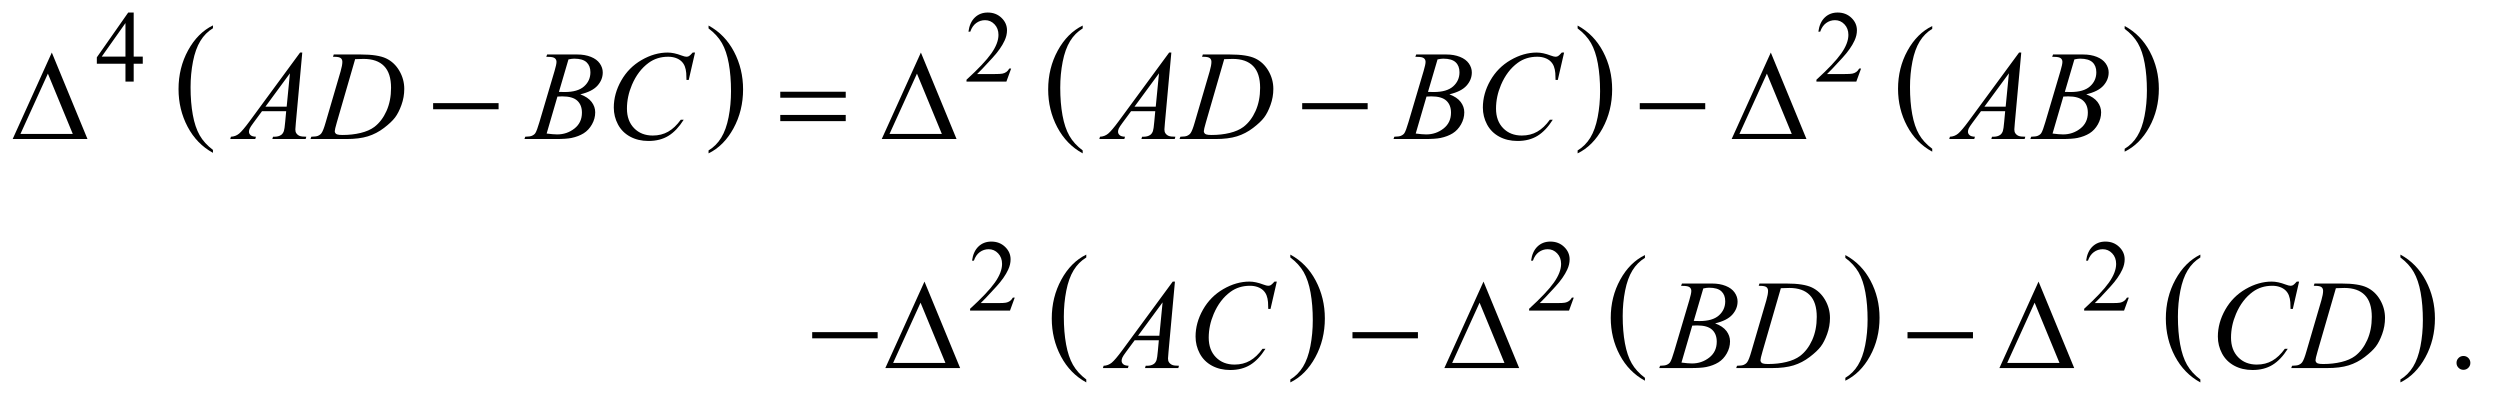 <?xml version="1.0" encoding="UTF-8"?>
<!DOCTYPE svg PUBLIC '-//W3C//DTD SVG 1.0//EN'
          'http://www.w3.org/TR/2001/REC-SVG-20010904/DTD/svg10.dtd'>
<svg stroke-dasharray="none" shape-rendering="auto" xmlns="http://www.w3.org/2000/svg" font-family="'Dialog'" text-rendering="auto" width="307" fill-opacity="1" color-interpolation="auto" color-rendering="auto" preserveAspectRatio="xMidYMid meet" font-size="12px" viewBox="0 0 307 49" fill="black" xmlns:xlink="http://www.w3.org/1999/xlink" stroke="black" image-rendering="auto" stroke-miterlimit="10" stroke-linecap="square" stroke-linejoin="miter" font-style="normal" stroke-width="1" height="49" stroke-dashoffset="0" font-weight="normal" stroke-opacity="1"
><!--Generated by the Batik Graphics2D SVG Generator--><defs id="genericDefs"
  /><g
  ><defs id="defs1"
    ><clipPath clipPathUnits="userSpaceOnUse" id="clipPath1"
      ><path d="M0.974 2.474 L195.759 2.474 L195.759 33.488 L0.974 33.488 L0.974 2.474 Z"
      /></clipPath
      ><clipPath clipPathUnits="userSpaceOnUse" id="clipPath2"
      ><path d="M31.114 79.051 L31.114 1069.918 L6254.292 1069.918 L6254.292 79.051 Z"
      /></clipPath
    ></defs
    ><g transform="scale(1.576,1.576) translate(-0.974,-2.474) matrix(0.031,0,0,0.031,0,0)"
    ><path d="M566.688 456.578 L566.688 463.969 Q525.781 441.625 502.977 398.398 Q480.172 355.172 480.172 303.781 Q480.172 250.328 504.148 206.414 Q528.125 162.5 566.688 143.594 L566.688 150.812 Q547.406 162.5 535.023 182.781 Q522.641 203.062 516.531 234.258 Q510.422 265.453 510.422 299.312 Q510.422 337.641 516.062 368.578 Q521.703 399.516 533.305 419.883 Q544.906 440.25 566.688 456.578 Z" stroke="none" clip-path="url(#clipPath2)"
    /></g
    ><g transform="matrix(0.049,0,0,0.049,-1.535,-3.899)"
    ><path d="M1807.047 150.812 L1807.047 143.594 Q1847.969 165.766 1870.773 208.992 Q1893.578 252.219 1893.578 303.609 Q1893.578 357.062 1869.594 401.062 Q1845.609 445.062 1807.047 463.969 L1807.047 456.578 Q1826.484 444.891 1838.867 424.609 Q1851.25 404.328 1857.289 373.219 Q1863.328 342.109 1863.328 308.078 Q1863.328 269.922 1857.758 238.898 Q1852.188 207.875 1840.516 187.508 Q1828.844 167.141 1807.047 150.812 Z" stroke="none" clip-path="url(#clipPath2)"
    /></g
    ><g transform="matrix(0.049,0,0,0.049,-1.535,-3.899)"
    ><path d="M2744.688 456.578 L2744.688 463.969 Q2703.781 441.625 2680.977 398.398 Q2658.172 355.172 2658.172 303.781 Q2658.172 250.328 2682.148 206.414 Q2706.125 162.5 2744.688 143.594 L2744.688 150.812 Q2725.406 162.5 2713.023 182.781 Q2700.641 203.062 2694.531 234.258 Q2688.422 265.453 2688.422 299.312 Q2688.422 337.641 2694.062 368.578 Q2699.703 399.516 2711.305 419.883 Q2722.906 440.25 2744.688 456.578 Z" stroke="none" clip-path="url(#clipPath2)"
    /></g
    ><g transform="matrix(0.049,0,0,0.049,-1.535,-3.899)"
    ><path d="M3985.047 150.812 L3985.047 143.594 Q4025.969 165.766 4048.773 208.992 Q4071.578 252.219 4071.578 303.609 Q4071.578 357.062 4047.594 401.062 Q4023.609 445.062 3985.047 463.969 L3985.047 456.578 Q4004.484 444.891 4016.867 424.609 Q4029.25 404.328 4035.289 373.219 Q4041.328 342.109 4041.328 308.078 Q4041.328 269.922 4035.758 238.898 Q4030.188 207.875 4018.516 187.508 Q4006.844 167.141 3985.047 150.812 Z" stroke="none" clip-path="url(#clipPath2)"
    /></g
    ><g transform="matrix(0.049,0,0,0.049,-1.535,-3.899)"
    ><path d="M4873.75 452.406 L4873.75 459.672 Q4833.234 437.719 4810.641 395.227 Q4788.047 352.734 4788.047 302.219 Q4788.047 249.672 4811.805 206.508 Q4835.562 163.344 4873.75 144.766 L4873.75 151.859 Q4854.656 163.344 4842.391 183.281 Q4830.125 203.219 4824.07 233.883 Q4818.016 264.547 4818.016 297.828 Q4818.016 335.5 4823.602 365.906 Q4829.188 396.312 4840.68 416.336 Q4852.172 436.359 4873.75 452.406 Z" stroke="none" clip-path="url(#clipPath2)"
    /></g
    ><g transform="matrix(0.049,0,0,0.049,-1.535,-3.899)"
    ><path d="M5355.984 151.859 L5355.984 144.766 Q5396.516 166.547 5419.109 209.039 Q5441.703 251.531 5441.703 302.047 Q5441.703 354.594 5417.945 397.844 Q5394.188 441.094 5355.984 459.672 L5355.984 452.406 Q5375.234 440.922 5387.508 420.984 Q5399.781 401.047 5405.758 370.469 Q5411.734 339.891 5411.734 306.438 Q5411.734 268.938 5406.219 238.438 Q5400.703 207.938 5389.141 187.922 Q5377.578 167.906 5355.984 151.859 Z" stroke="none" clip-path="url(#clipPath2)"
    /></g
    ><g transform="matrix(0.049,0,0,0.049,-1.535,-3.899)"
    ><path d="M2753.688 1030.578 L2753.688 1037.969 Q2712.781 1015.625 2689.977 972.398 Q2667.172 929.172 2667.172 877.781 Q2667.172 824.328 2691.148 780.414 Q2715.125 736.5 2753.688 717.594 L2753.688 724.812 Q2734.406 736.5 2722.023 756.781 Q2709.641 777.062 2703.531 808.258 Q2697.422 839.453 2697.422 873.312 Q2697.422 911.641 2703.062 942.578 Q2708.703 973.516 2720.305 993.883 Q2731.906 1014.25 2753.688 1030.578 Z" stroke="none" clip-path="url(#clipPath2)"
    /></g
    ><g transform="matrix(0.049,0,0,0.049,-1.535,-3.899)"
    ><path d="M3265.047 724.812 L3265.047 717.594 Q3305.969 739.766 3328.773 782.992 Q3351.578 826.219 3351.578 877.609 Q3351.578 931.062 3327.594 975.062 Q3303.609 1019.062 3265.047 1037.969 L3265.047 1030.578 Q3284.484 1018.891 3296.867 998.609 Q3309.25 978.328 3315.289 947.219 Q3321.328 916.109 3321.328 882.078 Q3321.328 843.922 3315.758 812.898 Q3310.188 781.875 3298.516 761.508 Q3286.844 741.141 3265.047 724.812 Z" stroke="none" clip-path="url(#clipPath2)"
    /></g
    ><g transform="matrix(0.049,0,0,0.049,-1.535,-3.899)"
    ><path d="M4153.75 1026.406 L4153.75 1033.672 Q4113.234 1011.719 4090.641 969.227 Q4068.047 926.734 4068.047 876.219 Q4068.047 823.672 4091.805 780.508 Q4115.562 737.344 4153.75 718.766 L4153.75 725.859 Q4134.656 737.344 4122.391 757.281 Q4110.125 777.219 4104.07 807.883 Q4098.016 838.547 4098.016 871.828 Q4098.016 909.5 4103.602 939.906 Q4109.188 970.312 4120.68 990.336 Q4132.172 1010.359 4153.75 1026.406 Z" stroke="none" clip-path="url(#clipPath2)"
    /></g
    ><g transform="matrix(0.049,0,0,0.049,-1.535,-3.899)"
    ><path d="M4655.984 725.859 L4655.984 718.766 Q4696.516 740.547 4719.109 783.039 Q4741.703 825.531 4741.703 876.047 Q4741.703 928.594 4717.945 971.844 Q4694.188 1015.094 4655.984 1033.672 L4655.984 1026.406 Q4675.234 1014.922 4687.508 994.984 Q4699.781 975.047 4705.758 944.469 Q4711.734 913.891 4711.734 880.438 Q4711.734 842.938 4706.219 812.438 Q4700.703 781.938 4689.141 761.922 Q4677.578 741.906 4655.984 725.859 Z" stroke="none" clip-path="url(#clipPath2)"
    /></g
    ><g transform="matrix(0.049,0,0,0.049,-1.535,-3.899)"
    ><path d="M5545.688 1030.578 L5545.688 1037.969 Q5504.781 1015.625 5481.977 972.398 Q5459.172 929.172 5459.172 877.781 Q5459.172 824.328 5483.148 780.414 Q5507.125 736.5 5545.688 717.594 L5545.688 724.812 Q5526.406 736.5 5514.023 756.781 Q5501.641 777.062 5495.531 808.258 Q5489.422 839.453 5489.422 873.312 Q5489.422 911.641 5495.062 942.578 Q5500.703 973.516 5512.305 993.883 Q5523.906 1014.25 5545.688 1030.578 Z" stroke="none" clip-path="url(#clipPath2)"
    /></g
    ><g transform="matrix(0.049,0,0,0.049,-1.535,-3.899)"
    ><path d="M6047.047 724.812 L6047.047 717.594 Q6087.969 739.766 6110.773 782.992 Q6133.578 826.219 6133.578 877.609 Q6133.578 931.062 6109.594 975.062 Q6085.609 1019.062 6047.047 1037.969 L6047.047 1030.578 Q6066.484 1018.891 6078.867 998.609 Q6091.25 978.328 6097.289 947.219 Q6103.328 916.109 6103.328 882.078 Q6103.328 843.922 6097.758 812.898 Q6092.188 781.875 6080.516 761.508 Q6068.844 741.141 6047.047 724.812 Z" stroke="none" clip-path="url(#clipPath2)"
    /></g
    ><g transform="matrix(0.049,0,0,0.049,-1.535,-3.899)"
    ><path d="M389.125 221.5 L389.125 239.25 L366.375 239.25 L366.375 284 L345.75 284 L345.75 239.25 L274 239.25 L274 223.25 L352.625 111 L366.375 111 L366.375 221.5 L389.125 221.5 ZM345.75 221.5 L345.75 137.375 L286.25 221.5 L345.75 221.5 ZM2565.375 251.375 L2553.5 284 L2453.5 284 L2453.5 279.375 Q2497.625 239.125 2515.625 213.625 Q2533.625 188.125 2533.625 167 Q2533.625 150.875 2523.75 140.5 Q2513.875 130.125 2500.125 130.125 Q2487.625 130.125 2477.688 137.438 Q2467.75 144.75 2463 158.875 L2458.375 158.875 Q2461.5 135.75 2474.438 123.375 Q2487.375 111 2506.75 111 Q2527.375 111 2541.188 124.25 Q2555 137.5 2555 155.5 Q2555 168.375 2549 181.25 Q2539.75 201.5 2519 224.125 Q2487.875 258.125 2480.125 265.125 L2524.375 265.125 Q2537.875 265.125 2543.312 264.125 Q2548.75 263.125 2553.125 260.062 Q2557.5 257 2560.75 251.375 L2565.375 251.375 ZM4695.375 251.375 L4683.5 284 L4583.5 284 L4583.5 279.375 Q4627.625 239.125 4645.625 213.625 Q4663.625 188.125 4663.625 167 Q4663.625 150.875 4653.75 140.5 Q4643.875 130.125 4630.125 130.125 Q4617.625 130.125 4607.688 137.438 Q4597.75 144.75 4593 158.875 L4588.375 158.875 Q4591.5 135.75 4604.438 123.375 Q4617.375 111 4636.75 111 Q4657.375 111 4671.188 124.25 Q4685 137.5 4685 155.5 Q4685 168.375 4679 181.25 Q4669.75 201.5 4649 224.125 Q4617.875 258.125 4610.125 265.125 L4654.375 265.125 Q4667.875 265.125 4673.312 264.125 Q4678.75 263.125 4683.125 260.062 Q4687.5 257 4690.75 251.375 L4695.375 251.375 Z" stroke="none" clip-path="url(#clipPath2)"
    /></g
    ><g transform="matrix(0.049,0,0,0.049,-1.535,-3.899)"
    ><path d="M2574.375 825.375 L2562.5 858 L2462.5 858 L2462.5 853.375 Q2506.625 813.125 2524.625 787.625 Q2542.625 762.125 2542.625 741 Q2542.625 724.875 2532.75 714.5 Q2522.875 704.125 2509.125 704.125 Q2496.625 704.125 2486.688 711.438 Q2476.75 718.75 2472 732.875 L2467.375 732.875 Q2470.5 709.75 2483.438 697.375 Q2496.375 685 2515.75 685 Q2536.375 685 2550.188 698.25 Q2564 711.5 2564 729.5 Q2564 742.375 2558 755.25 Q2548.75 775.5 2528 798.125 Q2496.875 832.125 2489.125 839.125 L2533.375 839.125 Q2546.875 839.125 2552.312 838.125 Q2557.75 837.125 2562.125 834.062 Q2566.5 831 2569.75 825.375 L2574.375 825.375 ZM3975.375 825.375 L3963.5 858 L3863.5 858 L3863.5 853.375 Q3907.625 813.125 3925.625 787.625 Q3943.625 762.125 3943.625 741 Q3943.625 724.875 3933.75 714.5 Q3923.875 704.125 3910.125 704.125 Q3897.625 704.125 3887.688 711.438 Q3877.75 718.75 3873 732.875 L3868.375 732.875 Q3871.5 709.75 3884.438 697.375 Q3897.375 685 3916.75 685 Q3937.375 685 3951.188 698.25 Q3965 711.5 3965 729.5 Q3965 742.375 3959 755.25 Q3949.75 775.5 3929 798.125 Q3897.875 832.125 3890.125 839.125 L3934.375 839.125 Q3947.875 839.125 3953.312 838.125 Q3958.75 837.125 3963.125 834.062 Q3967.5 831 3970.75 825.375 L3975.375 825.375 ZM5366.375 825.375 L5354.5 858 L5254.5 858 L5254.5 853.375 Q5298.625 813.125 5316.625 787.625 Q5334.625 762.125 5334.625 741 Q5334.625 724.875 5324.75 714.5 Q5314.875 704.125 5301.125 704.125 Q5288.625 704.125 5278.688 711.438 Q5268.75 718.75 5264 732.875 L5259.375 732.875 Q5262.5 709.75 5275.438 697.375 Q5288.375 685 5307.75 685 Q5328.375 685 5342.188 698.25 Q5356 711.5 5356 729.5 Q5356 742.375 5350 755.25 Q5340.75 775.5 5320 798.125 Q5288.875 832.125 5281.125 839.125 L5325.375 839.125 Q5338.875 839.125 5344.312 838.125 Q5349.75 837.125 5354.125 834.062 Q5358.5 831 5361.75 825.375 L5366.375 825.375 Z" stroke="none" clip-path="url(#clipPath2)"
    /></g
    ><g transform="matrix(0.049,0,0,0.049,-1.535,-3.899)"
    ><path d="M6205 971.688 Q6212.344 971.688 6217.344 976.766 Q6222.344 981.844 6222.344 989.031 Q6222.344 996.219 6217.266 1001.297 Q6212.188 1006.375 6205 1006.375 Q6197.812 1006.375 6192.734 1001.297 Q6187.656 996.219 6187.656 989.031 Q6187.656 981.688 6192.734 976.688 Q6197.812 971.688 6205 971.688 Z" stroke="none" clip-path="url(#clipPath2)"
    /></g
    ><g transform="matrix(0.049,0,0,0.049,-1.535,-3.899)"
    ><path d="M788.844 211.281 L772.75 387.531 Q771.5 399.875 771.5 403.781 Q771.5 410.031 773.844 413.312 Q776.812 417.844 781.891 420.031 Q786.969 422.219 799 422.219 L797.281 428 L713.844 428 L715.562 422.219 L719.156 422.219 Q729.312 422.219 735.719 417.844 Q740.25 414.875 742.75 408 Q744.469 403.156 746.031 385.188 L748.531 358.312 L687.906 358.312 L666.344 387.531 Q659 397.375 657.125 401.672 Q655.25 405.969 655.25 409.719 Q655.25 414.719 659.312 418.312 Q663.375 421.906 672.75 422.219 L671.031 428 L608.375 428 L610.094 422.219 Q621.656 421.75 630.484 414.484 Q639.312 407.219 656.812 383.469 L783.375 211.281 L788.844 211.281 ZM757.906 263.312 L696.5 346.906 L749.781 346.906 L757.906 263.312 ZM865.875 221.906 L867.75 216.125 L935.406 216.125 Q978.375 216.125 999.078 225.969 Q1019.781 235.812 1032.125 256.984 Q1044.469 278.156 1044.469 302.375 Q1044.469 323.156 1037.359 342.766 Q1030.25 362.375 1021.266 374.172 Q1012.281 385.969 993.688 400.188 Q975.094 414.406 953.375 421.203 Q931.656 428 899.156 428 L809.469 428 L811.5 422.219 Q823.844 421.906 828.062 420.031 Q834.312 417.375 837.281 412.844 Q841.812 406.281 847.438 386.438 L884.938 258.312 Q889.312 243.156 889.312 234.562 Q889.312 228.469 885.25 225.188 Q881.188 221.906 869.312 221.906 L865.875 221.906 ZM921.344 227.844 L875.406 386.438 Q870.25 404.25 870.25 408.469 Q870.25 410.969 871.891 413.312 Q873.531 415.656 876.344 416.438 Q880.406 417.844 889.469 417.844 Q914 417.844 935.016 412.766 Q956.031 407.688 969.469 397.688 Q988.531 383.156 999.938 357.688 Q1011.344 332.219 1011.344 299.719 Q1011.344 263 993.844 245.109 Q976.344 227.219 942.75 227.219 Q934.469 227.219 921.344 227.844 ZM1400.344 221.906 L1402.531 216.125 L1478.156 216.125 Q1497.219 216.125 1512.141 222.062 Q1527.062 228 1534.484 238.625 Q1541.906 249.25 1541.906 261.125 Q1541.906 279.406 1528.703 294.172 Q1515.5 308.938 1485.656 315.969 Q1504.875 323.156 1513.938 335.031 Q1523 346.906 1523 361.125 Q1523 376.906 1514.875 391.281 Q1506.75 405.656 1494.016 413.625 Q1481.281 421.594 1463.312 425.344 Q1450.5 428 1423.312 428 L1345.656 428 L1347.688 422.219 Q1359.875 421.906 1364.25 419.875 Q1370.5 417.219 1373.156 412.844 Q1376.906 406.906 1383.156 385.656 L1421.125 257.375 Q1425.969 241.125 1425.969 234.562 Q1425.969 228.781 1421.672 225.422 Q1417.375 222.062 1405.344 222.062 Q1402.688 222.062 1400.344 221.906 ZM1432.062 309.875 Q1442.219 310.188 1446.75 310.188 Q1479.25 310.188 1495.109 296.047 Q1510.969 281.906 1510.969 260.656 Q1510.969 244.562 1501.281 235.578 Q1491.594 226.594 1470.344 226.594 Q1464.719 226.594 1455.969 228.469 L1432.062 309.875 ZM1401.281 414.25 Q1418.156 416.438 1427.688 416.438 Q1452.062 416.438 1470.891 401.75 Q1489.719 387.062 1489.719 361.906 Q1489.719 342.688 1478.078 331.906 Q1466.438 321.125 1440.5 321.125 Q1435.5 321.125 1428.312 321.594 L1401.281 414.25 ZM1773.156 211.281 L1757.375 279.875 L1751.75 279.875 L1751.125 262.688 Q1750.344 253.312 1747.531 245.969 Q1744.719 238.625 1739.094 233.234 Q1733.469 227.844 1724.875 224.797 Q1716.281 221.75 1705.812 221.75 Q1677.844 221.75 1656.906 237.062 Q1630.188 256.594 1615.031 292.219 Q1602.531 321.594 1602.531 351.75 Q1602.531 382.531 1620.5 400.891 Q1638.469 419.25 1667.219 419.25 Q1688.938 419.25 1705.891 409.562 Q1722.844 399.875 1737.375 379.719 L1744.719 379.719 Q1727.531 407.062 1706.594 419.953 Q1685.656 432.844 1656.438 432.844 Q1630.5 432.844 1610.5 421.984 Q1590.5 411.125 1580.031 391.438 Q1569.562 371.75 1569.562 349.094 Q1569.562 314.406 1588.156 281.594 Q1606.75 248.781 1639.172 230.031 Q1671.594 211.281 1704.562 211.281 Q1720.031 211.281 1739.25 218.625 Q1747.688 221.75 1751.438 221.75 Q1755.188 221.75 1758 220.188 Q1760.812 218.625 1767.375 211.281 L1773.156 211.281 ZM2966.844 211.281 L2950.75 387.531 Q2949.5 399.875 2949.5 403.781 Q2949.5 410.031 2951.844 413.312 Q2954.812 417.844 2959.891 420.031 Q2964.969 422.219 2977 422.219 L2975.281 428 L2891.844 428 L2893.562 422.219 L2897.156 422.219 Q2907.312 422.219 2913.719 417.844 Q2918.25 414.875 2920.75 408 Q2922.469 403.156 2924.031 385.188 L2926.531 358.312 L2865.906 358.312 L2844.344 387.531 Q2837 397.375 2835.125 401.672 Q2833.25 405.969 2833.25 409.719 Q2833.25 414.719 2837.312 418.312 Q2841.375 421.906 2850.75 422.219 L2849.031 428 L2786.375 428 L2788.094 422.219 Q2799.656 421.75 2808.484 414.484 Q2817.312 407.219 2834.812 383.469 L2961.375 211.281 L2966.844 211.281 ZM2935.906 263.312 L2874.5 346.906 L2927.781 346.906 L2935.906 263.312 ZM3043.875 221.906 L3045.75 216.125 L3113.406 216.125 Q3156.375 216.125 3177.078 225.969 Q3197.781 235.812 3210.125 256.984 Q3222.469 278.156 3222.469 302.375 Q3222.469 323.156 3215.359 342.766 Q3208.25 362.375 3199.266 374.172 Q3190.281 385.969 3171.688 400.188 Q3153.094 414.406 3131.375 421.203 Q3109.656 428 3077.156 428 L2987.469 428 L2989.5 422.219 Q3001.844 421.906 3006.062 420.031 Q3012.312 417.375 3015.281 412.844 Q3019.812 406.281 3025.438 386.438 L3062.938 258.312 Q3067.312 243.156 3067.312 234.562 Q3067.312 228.469 3063.25 225.188 Q3059.188 221.906 3047.312 221.906 L3043.875 221.906 ZM3099.344 227.844 L3053.406 386.438 Q3048.25 404.25 3048.25 408.469 Q3048.25 410.969 3049.891 413.312 Q3051.531 415.656 3054.344 416.438 Q3058.406 417.844 3067.469 417.844 Q3092 417.844 3113.016 412.766 Q3134.031 407.688 3147.469 397.688 Q3166.531 383.156 3177.938 357.688 Q3189.344 332.219 3189.344 299.719 Q3189.344 263 3171.844 245.109 Q3154.344 227.219 3120.75 227.219 Q3112.469 227.219 3099.344 227.844 ZM3578.344 221.906 L3580.531 216.125 L3656.156 216.125 Q3675.219 216.125 3690.141 222.062 Q3705.062 228 3712.484 238.625 Q3719.906 249.25 3719.906 261.125 Q3719.906 279.406 3706.703 294.172 Q3693.5 308.938 3663.656 315.969 Q3682.875 323.156 3691.938 335.031 Q3701 346.906 3701 361.125 Q3701 376.906 3692.875 391.281 Q3684.75 405.656 3672.016 413.625 Q3659.281 421.594 3641.312 425.344 Q3628.5 428 3601.312 428 L3523.656 428 L3525.688 422.219 Q3537.875 421.906 3542.25 419.875 Q3548.5 417.219 3551.156 412.844 Q3554.906 406.906 3561.156 385.656 L3599.125 257.375 Q3603.969 241.125 3603.969 234.562 Q3603.969 228.781 3599.672 225.422 Q3595.375 222.062 3583.344 222.062 Q3580.688 222.062 3578.344 221.906 ZM3610.062 309.875 Q3620.219 310.188 3624.75 310.188 Q3657.25 310.188 3673.109 296.047 Q3688.969 281.906 3688.969 260.656 Q3688.969 244.562 3679.281 235.578 Q3669.594 226.594 3648.344 226.594 Q3642.719 226.594 3633.969 228.469 L3610.062 309.875 ZM3579.281 414.25 Q3596.156 416.438 3605.688 416.438 Q3630.062 416.438 3648.891 401.75 Q3667.719 387.062 3667.719 361.906 Q3667.719 342.688 3656.078 331.906 Q3644.438 321.125 3618.5 321.125 Q3613.5 321.125 3606.312 321.594 L3579.281 414.25 ZM3951.156 211.281 L3935.375 279.875 L3929.75 279.875 L3929.125 262.688 Q3928.344 253.312 3925.531 245.969 Q3922.719 238.625 3917.094 233.234 Q3911.469 227.844 3902.875 224.797 Q3894.281 221.75 3883.812 221.75 Q3855.844 221.75 3834.906 237.062 Q3808.188 256.594 3793.031 292.219 Q3780.531 321.594 3780.531 351.75 Q3780.531 382.531 3798.5 400.891 Q3816.469 419.25 3845.219 419.25 Q3866.938 419.25 3883.891 409.562 Q3900.844 399.875 3915.375 379.719 L3922.719 379.719 Q3905.531 407.062 3884.594 419.953 Q3863.656 432.844 3834.438 432.844 Q3808.5 432.844 3788.5 421.984 Q3768.5 411.125 3758.031 391.438 Q3747.562 371.75 3747.562 349.094 Q3747.562 314.406 3766.156 281.594 Q3784.75 248.781 3817.172 230.031 Q3849.594 211.281 3882.562 211.281 Q3898.031 211.281 3917.25 218.625 Q3925.688 221.75 3929.438 221.75 Q3933.188 221.75 3936 220.188 Q3938.812 218.625 3945.375 211.281 L3951.156 211.281 ZM5096.844 211.281 L5080.75 387.531 Q5079.5 399.875 5079.5 403.781 Q5079.5 410.031 5081.844 413.312 Q5084.812 417.844 5089.891 420.031 Q5094.969 422.219 5107 422.219 L5105.281 428 L5021.844 428 L5023.562 422.219 L5027.156 422.219 Q5037.312 422.219 5043.719 417.844 Q5048.25 414.875 5050.75 408 Q5052.469 403.156 5054.031 385.188 L5056.531 358.312 L4995.906 358.312 L4974.344 387.531 Q4967 397.375 4965.125 401.672 Q4963.25 405.969 4963.25 409.719 Q4963.25 414.719 4967.312 418.312 Q4971.375 421.906 4980.75 422.219 L4979.031 428 L4916.375 428 L4918.094 422.219 Q4929.656 421.75 4938.484 414.484 Q4947.312 407.219 4964.812 383.469 L5091.375 211.281 L5096.844 211.281 ZM5065.906 263.312 L5004.5 346.906 L5057.781 346.906 L5065.906 263.312 Z" stroke="none" clip-path="url(#clipPath2)"
    /></g
    ><g transform="matrix(0.049,0,0,0.049,-1.535,-3.899)"
    ><path d="M2975.844 785.281 L2959.75 961.531 Q2958.5 973.875 2958.5 977.781 Q2958.5 984.031 2960.844 987.312 Q2963.812 991.844 2968.891 994.031 Q2973.969 996.219 2986 996.219 L2984.281 1002 L2900.844 1002 L2902.562 996.219 L2906.156 996.219 Q2916.312 996.219 2922.719 991.844 Q2927.25 988.875 2929.75 982 Q2931.469 977.156 2933.031 959.188 L2935.531 932.312 L2874.906 932.312 L2853.344 961.531 Q2846 971.375 2844.125 975.672 Q2842.25 979.969 2842.25 983.719 Q2842.25 988.719 2846.312 992.312 Q2850.375 995.906 2859.75 996.219 L2858.031 1002 L2795.375 1002 L2797.094 996.219 Q2808.656 995.75 2817.484 988.484 Q2826.312 981.219 2843.812 957.469 L2970.375 785.281 L2975.844 785.281 ZM2944.906 837.312 L2883.5 920.906 L2936.781 920.906 L2944.906 837.312 ZM3231.156 785.281 L3215.375 853.875 L3209.75 853.875 L3209.125 836.688 Q3208.344 827.312 3205.531 819.969 Q3202.719 812.625 3197.094 807.234 Q3191.469 801.844 3182.875 798.797 Q3174.281 795.75 3163.812 795.75 Q3135.844 795.75 3114.906 811.062 Q3088.188 830.594 3073.031 866.219 Q3060.531 895.594 3060.531 925.75 Q3060.531 956.531 3078.5 974.891 Q3096.469 993.25 3125.219 993.25 Q3146.938 993.25 3163.891 983.562 Q3180.844 973.875 3195.375 953.719 L3202.719 953.719 Q3185.531 981.062 3164.594 993.953 Q3143.656 1006.844 3114.438 1006.844 Q3088.5 1006.844 3068.5 995.984 Q3048.5 985.125 3038.031 965.438 Q3027.562 945.75 3027.562 923.094 Q3027.562 888.406 3046.156 855.594 Q3064.75 822.781 3097.172 804.031 Q3129.594 785.281 3162.562 785.281 Q3178.031 785.281 3197.25 792.625 Q3205.688 795.75 3209.438 795.75 Q3213.188 795.75 3216 794.188 Q3218.812 792.625 3225.375 785.281 L3231.156 785.281 ZM5793.156 785.281 L5777.375 853.875 L5771.75 853.875 L5771.125 836.688 Q5770.344 827.312 5767.531 819.969 Q5764.719 812.625 5759.094 807.234 Q5753.469 801.844 5744.875 798.797 Q5736.281 795.75 5725.812 795.75 Q5697.844 795.75 5676.906 811.062 Q5650.188 830.594 5635.031 866.219 Q5622.531 895.594 5622.531 925.75 Q5622.531 956.531 5640.5 974.891 Q5658.469 993.25 5687.219 993.25 Q5708.938 993.25 5725.891 983.562 Q5742.844 973.875 5757.375 953.719 L5764.719 953.719 Q5747.531 981.062 5726.594 993.953 Q5705.656 1006.844 5676.438 1006.844 Q5650.5 1006.844 5630.5 995.984 Q5610.5 985.125 5600.031 965.438 Q5589.562 945.75 5589.562 923.094 Q5589.562 888.406 5608.156 855.594 Q5626.75 822.781 5659.172 804.031 Q5691.594 785.281 5724.562 785.281 Q5740.031 785.281 5759.25 792.625 Q5767.688 795.75 5771.438 795.75 Q5775.188 795.75 5778 794.188 Q5780.812 792.625 5787.375 785.281 L5793.156 785.281 Z" stroke="none" clip-path="url(#clipPath2)"
    /></g
    ><g transform="matrix(0.049,0,0,0.049,-1.535,-3.899)"
    ><path d="M5174.344 221.906 L5176.531 216.125 L5252.156 216.125 Q5271.219 216.125 5286.141 222.062 Q5301.062 228 5308.484 238.625 Q5315.906 249.25 5315.906 261.125 Q5315.906 279.406 5302.703 294.172 Q5289.5 308.938 5259.656 315.969 Q5278.875 323.156 5287.938 335.031 Q5297 346.906 5297 361.125 Q5297 376.906 5288.875 391.281 Q5280.75 405.656 5268.016 413.625 Q5255.281 421.594 5237.312 425.344 Q5224.5 428 5197.312 428 L5119.656 428 L5121.688 422.219 Q5133.875 421.906 5138.25 419.875 Q5144.5 417.219 5147.156 412.844 Q5150.906 406.906 5157.156 385.656 L5195.125 257.375 Q5199.969 241.125 5199.969 234.562 Q5199.969 228.781 5195.672 225.422 Q5191.375 222.062 5179.344 222.062 Q5176.688 222.062 5174.344 221.906 ZM5206.062 309.875 Q5216.219 310.188 5220.75 310.188 Q5253.25 310.188 5269.109 296.047 Q5284.969 281.906 5284.969 260.656 Q5284.969 244.562 5275.281 235.578 Q5265.594 226.594 5244.344 226.594 Q5238.719 226.594 5229.969 228.469 L5206.062 309.875 ZM5175.281 414.25 Q5192.156 416.438 5201.688 416.438 Q5226.062 416.438 5244.891 401.75 Q5263.719 387.062 5263.719 361.906 Q5263.719 342.688 5252.078 331.906 Q5240.438 321.125 5214.5 321.125 Q5209.5 321.125 5202.312 321.594 L5175.281 414.25 Z" stroke="none" clip-path="url(#clipPath2)"
    /></g
    ><g transform="matrix(0.049,0,0,0.049,-1.535,-3.899)"
    ><path d="M4244.344 795.906 L4246.531 790.125 L4322.156 790.125 Q4341.219 790.125 4356.141 796.062 Q4371.062 802 4378.484 812.625 Q4385.906 823.25 4385.906 835.125 Q4385.906 853.406 4372.703 868.172 Q4359.5 882.938 4329.656 889.969 Q4348.875 897.156 4357.938 909.031 Q4367 920.906 4367 935.125 Q4367 950.906 4358.875 965.281 Q4350.75 979.656 4338.016 987.625 Q4325.281 995.594 4307.312 999.344 Q4294.5 1002 4267.312 1002 L4189.656 1002 L4191.688 996.219 Q4203.875 995.906 4208.25 993.875 Q4214.5 991.219 4217.156 986.844 Q4220.906 980.906 4227.156 959.656 L4265.125 831.375 Q4269.969 815.125 4269.969 808.562 Q4269.969 802.781 4265.672 799.422 Q4261.375 796.062 4249.344 796.062 Q4246.688 796.062 4244.344 795.906 ZM4276.062 883.875 Q4286.219 884.188 4290.75 884.188 Q4323.25 884.188 4339.109 870.047 Q4354.969 855.906 4354.969 834.656 Q4354.969 818.562 4345.281 809.578 Q4335.594 800.594 4314.344 800.594 Q4308.719 800.594 4299.969 802.469 L4276.062 883.875 ZM4245.281 988.25 Q4262.156 990.438 4271.688 990.438 Q4296.062 990.438 4314.891 975.75 Q4333.719 961.062 4333.719 935.906 Q4333.719 916.688 4322.078 905.906 Q4310.438 895.125 4284.5 895.125 Q4279.5 895.125 4272.312 895.594 L4245.281 988.25 ZM4438.875 795.906 L4440.75 790.125 L4508.406 790.125 Q4551.375 790.125 4572.078 799.969 Q4592.781 809.812 4605.125 830.984 Q4617.469 852.156 4617.469 876.375 Q4617.469 897.156 4610.359 916.766 Q4603.25 936.375 4594.266 948.172 Q4585.281 959.969 4566.688 974.188 Q4548.094 988.406 4526.375 995.203 Q4504.656 1002 4472.156 1002 L4382.469 1002 L4384.5 996.219 Q4396.844 995.906 4401.062 994.031 Q4407.312 991.375 4410.281 986.844 Q4414.812 980.281 4420.438 960.438 L4457.938 832.312 Q4462.312 817.156 4462.312 808.562 Q4462.312 802.469 4458.25 799.188 Q4454.188 795.906 4442.312 795.906 L4438.875 795.906 ZM4494.344 801.844 L4448.406 960.438 Q4443.25 978.25 4443.25 982.469 Q4443.25 984.969 4444.891 987.312 Q4446.531 989.656 4449.344 990.438 Q4453.406 991.844 4462.469 991.844 Q4487 991.844 4508.016 986.766 Q4529.031 981.688 4542.469 971.688 Q4561.531 957.156 4572.938 931.688 Q4584.344 906.219 4584.344 873.719 Q4584.344 837 4566.844 819.109 Q4549.344 801.219 4515.75 801.219 Q4507.469 801.219 4494.344 801.844 ZM5829.875 795.906 L5831.75 790.125 L5899.406 790.125 Q5942.375 790.125 5963.078 799.969 Q5983.781 809.812 5996.125 830.984 Q6008.469 852.156 6008.469 876.375 Q6008.469 897.156 6001.359 916.766 Q5994.25 936.375 5985.266 948.172 Q5976.281 959.969 5957.688 974.188 Q5939.094 988.406 5917.375 995.203 Q5895.656 1002 5863.156 1002 L5773.469 1002 L5775.5 996.219 Q5787.844 995.906 5792.062 994.031 Q5798.312 991.375 5801.281 986.844 Q5805.812 980.281 5811.438 960.438 L5848.938 832.312 Q5853.312 817.156 5853.312 808.562 Q5853.312 802.469 5849.25 799.188 Q5845.188 795.906 5833.312 795.906 L5829.875 795.906 ZM5885.344 801.844 L5839.406 960.438 Q5834.25 978.25 5834.25 982.469 Q5834.25 984.969 5835.891 987.312 Q5837.531 989.656 5840.344 990.438 Q5844.406 991.844 5853.469 991.844 Q5878 991.844 5899.016 986.766 Q5920.031 981.688 5933.469 971.688 Q5952.531 957.156 5963.938 931.688 Q5975.344 906.219 5975.344 873.719 Q5975.344 837 5957.844 819.109 Q5940.344 801.219 5906.75 801.219 Q5898.469 801.219 5885.344 801.844 Z" stroke="none" clip-path="url(#clipPath2)"
    /></g
    ><g transform="matrix(0.049,0,0,0.049,-1.535,-3.899)"
    ><path d="M250.562 428 L63.062 428 L161.188 211.281 L250.562 428 ZM213.688 415.188 L151.344 264.094 L82.594 415.188 L213.688 415.188 ZM1116.781 338 L1280.844 338 L1280.844 353.469 L1116.781 353.469 L1116.781 338 ZM1986.781 309.406 L2150.844 309.406 L2150.844 324.562 L1986.781 324.562 L1986.781 309.406 ZM1986.781 367.688 L2150.844 367.688 L2150.844 383.156 L1986.781 383.156 L1986.781 367.688 ZM2428.562 428 L2241.062 428 L2339.188 211.281 L2428.562 428 ZM2391.688 415.188 L2329.344 264.094 L2260.594 415.188 L2391.688 415.188 ZM3294.781 338 L3458.844 338 L3458.844 353.469 L3294.781 353.469 L3294.781 338 ZM4140.781 338 L4304.844 338 L4304.844 353.469 L4140.781 353.469 L4140.781 338 ZM4558.562 428 L4371.062 428 L4469.188 211.281 L4558.562 428 ZM4521.688 415.188 L4459.344 264.094 L4390.594 415.188 L4521.688 415.188 Z" stroke="none" clip-path="url(#clipPath2)"
    /></g
    ><g transform="matrix(0.049,0,0,0.049,-1.535,-3.899)"
    ><path d="M2066.781 912 L2230.844 912 L2230.844 927.469 L2066.781 927.469 L2066.781 912 ZM2437.562 1002 L2250.062 1002 L2348.188 785.281 L2437.562 1002 ZM2400.688 989.188 L2338.344 838.094 L2269.594 989.188 L2400.688 989.188 ZM3420.781 912 L3584.844 912 L3584.844 927.469 L3420.781 927.469 L3420.781 912 ZM3838.562 1002 L3651.062 1002 L3749.188 785.281 L3838.562 1002 ZM3801.688 989.188 L3739.344 838.094 L3670.594 989.188 L3801.688 989.188 ZM4811.781 912 L4975.844 912 L4975.844 927.469 L4811.781 927.469 L4811.781 912 ZM5229.562 1002 L5042.062 1002 L5140.188 785.281 L5229.562 1002 ZM5192.688 989.188 L5130.344 838.094 L5061.594 989.188 L5192.688 989.188 Z" stroke="none" clip-path="url(#clipPath2)"
    /></g
  ></g
></svg
>

